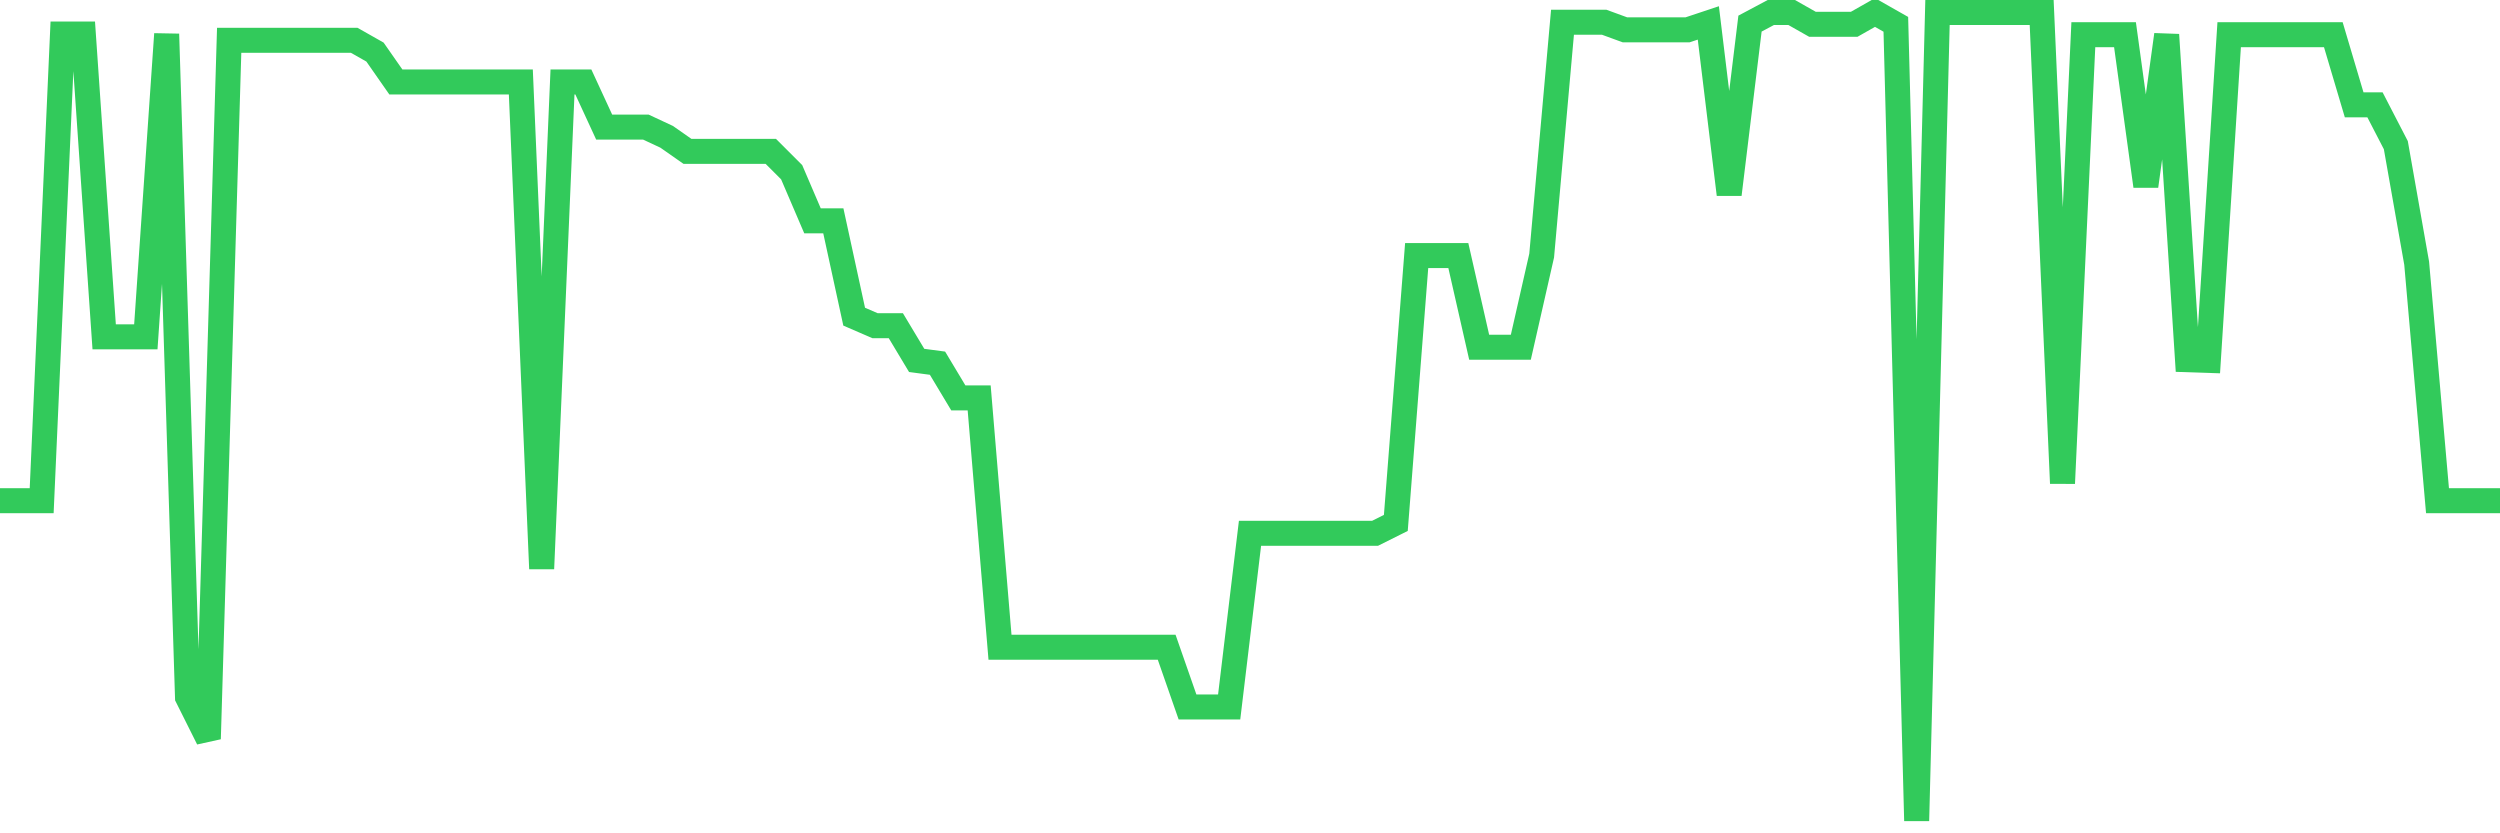 <svg
  xmlns="http://www.w3.org/2000/svg"
  xmlns:xlink="http://www.w3.org/1999/xlink"
  width="120"
  height="40"
  viewBox="0 0 120 40"
  preserveAspectRatio="none"
>
  <polyline
    points="0,24.033 1,24.033 2,24.033 3,1.633 4,1.633 5,16.167 6,16.167 7,16.167 8,1.633 9,33.467 10,35.467 11,1.933 12,1.933 13,1.933 14,1.933 15,1.933 16,1.933 17,1.933 18,2.5 19,3.933 20,3.933 21,3.933 22,3.933 23,3.933 24,3.933 25,3.933 26,27.3 27,3.933 28,3.933 29,6.1 30,6.1 31,6.1 32,6.567 33,7.267 34,7.267 35,7.267 36,7.267 37,7.267 38,8.267 39,10.6 40,10.6 41,15.2 42,15.633 43,15.633 44,17.3 45,17.433 46,19.1 47,19.1 48,31.067 49,31.067 50,31.067 51,31.067 52,31.067 53,31.067 54,31.067 55,31.067 56,31.067 57,33.933 58,33.933 59,33.933 60,25.6 61,25.6 62,25.6 63,25.6 64,25.6 65,25.6 66,25.6 67,25.1 68,12.267 69,12.267 70,12.267 71,16.667 72,16.667 73,16.667 74,12.267 75,1.067 76,1.067 77,1.067 78,1.433 79,1.433 80,1.433 81,1.433 82,1.1 83,9.333 84,1.133 85,0.6 86,0.6 87,1.167 88,1.167 89,1.167 90,0.6 91,1.167 92,39.4 93,0.6 94,0.6 95,0.6 96,0.6 97,0.6 98,0.6 99,23.2 100,1.667 101,1.667 102,1.667 103,8.933 104,1.667 105,17.267 106,17.3 107,1.667 108,1.667 109,1.667 110,1.667 111,1.667 112,1.667 113,5.033 114,5.033 115,6.967 116,12.633 117,24.033 118,24.033 119,24.033 120,24.033"
    fill="none"
    stroke="#32ca5b"
    stroke-width="1.2"
  >
  </polyline>
</svg>